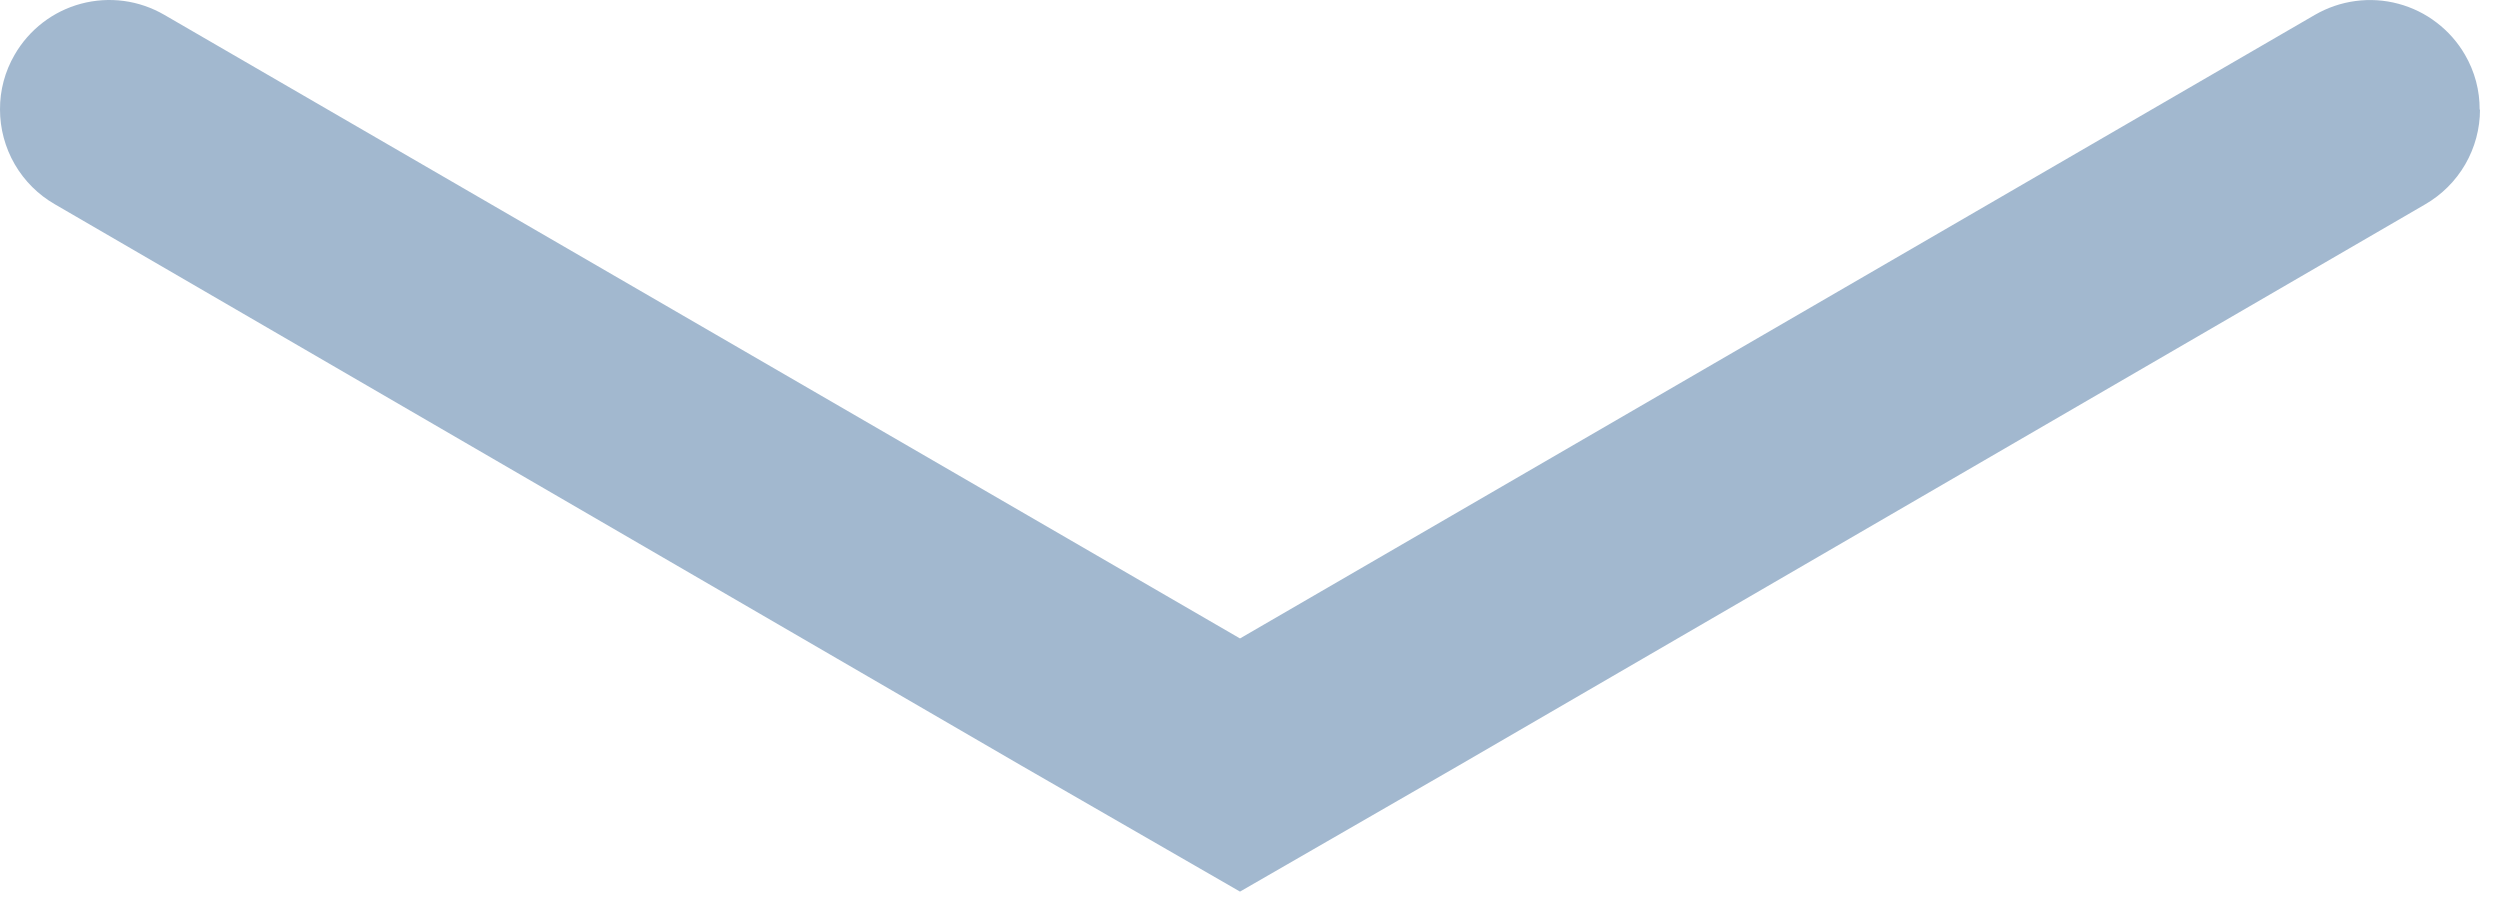 <svg width="50" height="18" viewBox="0 0 50 18" fill="none" xmlns="http://www.w3.org/2000/svg">
<path d="M49.6 2.189C49.6 2.575 49.498 2.953 49.305 3.287C49.112 3.62 48.834 3.897 48.5 4.089L29.186 15.304L24.8 17.832L20.413 15.304L1.1 4.087C0.766 3.896 0.488 3.619 0.295 3.286C0.102 2.953 0 2.574 3.31687e-05 2.189C-0.002 1.805 0.099 1.428 0.292 1.096C0.435 0.847 0.627 0.628 0.855 0.452C1.083 0.277 1.344 0.148 1.622 0.074C1.9 -0 2.19 -0.019 2.476 0.019C2.761 0.057 3.036 0.152 3.285 0.296L24.8 12.769L46.3 0.296C46.55 0.152 46.825 0.058 47.111 0.02C47.397 -0.018 47.687 0 47.966 0.075C48.244 0.149 48.506 0.277 48.734 0.453C48.964 0.628 49.156 0.847 49.3 1.096C49.495 1.43 49.596 1.81 49.593 2.196" fill="#A2B8CF"/>
</svg>
